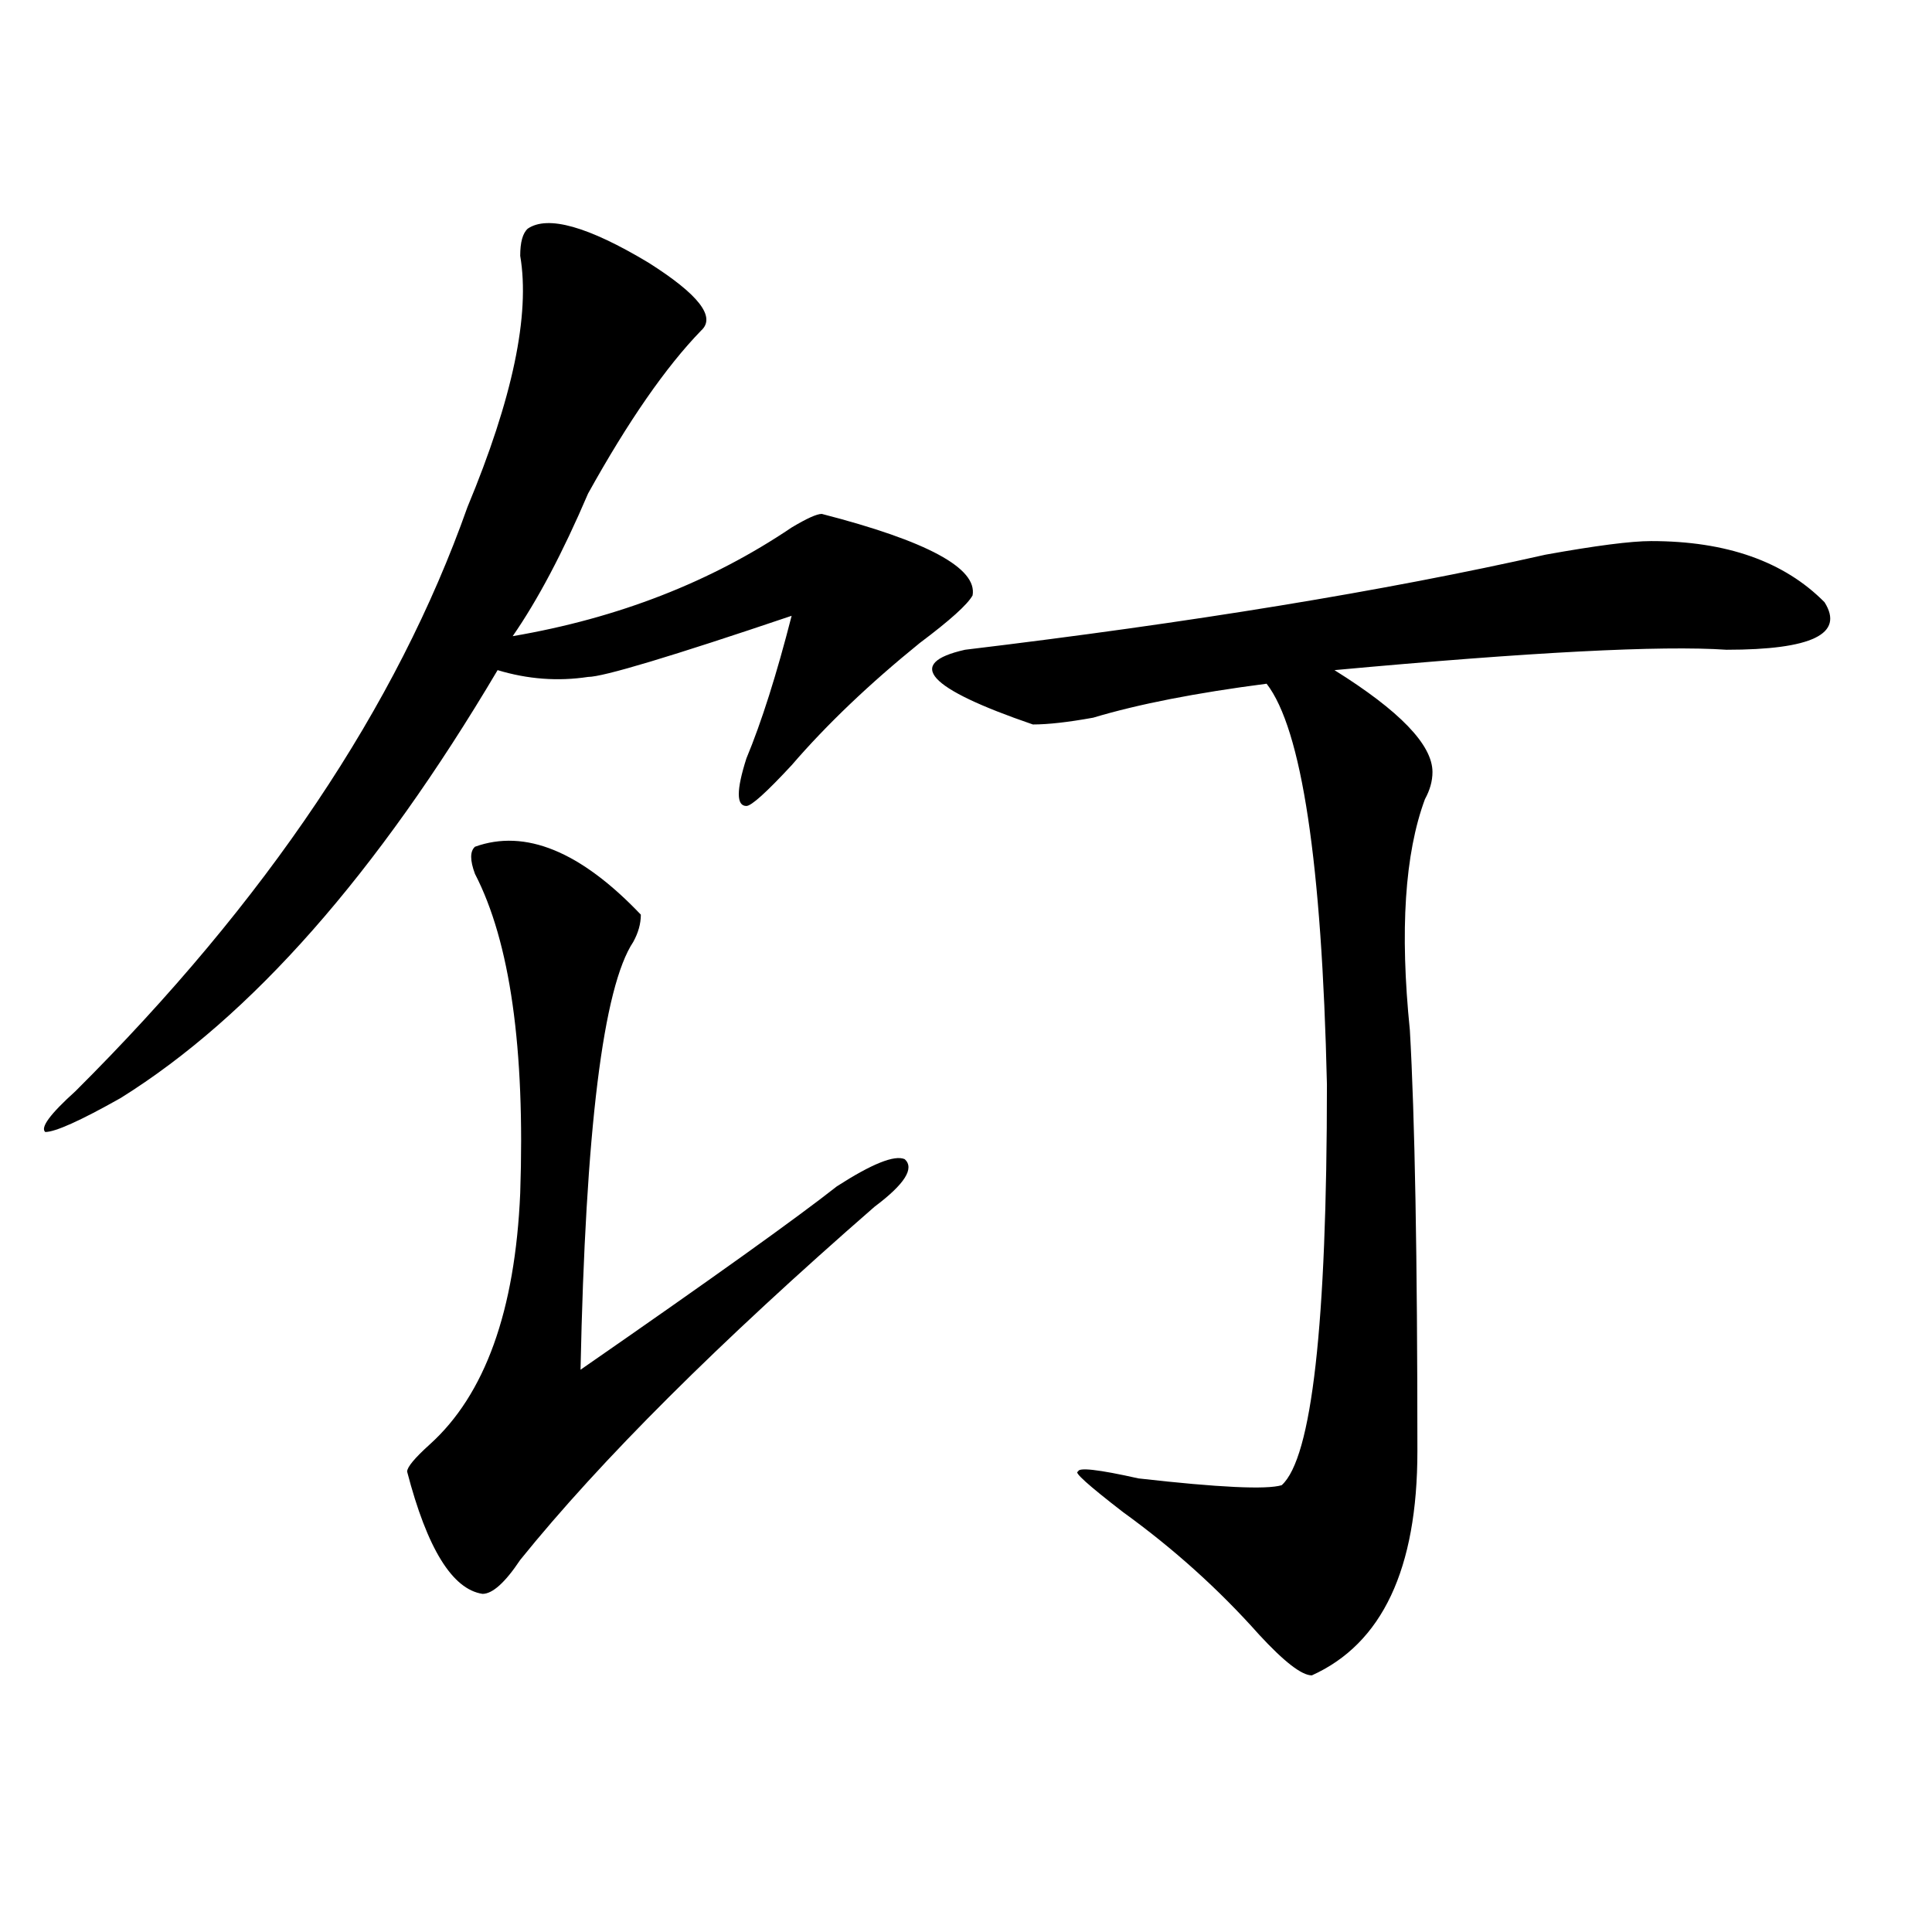 <?xml version="1.0" encoding="utf-8"?>
<!-- Generator: Adobe Illustrator 16.0.0, SVG Export Plug-In . SVG Version: 6.00 Build 0)  -->
<!DOCTYPE svg PUBLIC "-//W3C//DTD SVG 1.1//EN" "http://www.w3.org/Graphics/SVG/1.1/DTD/svg11.dtd">
<svg version="1.1" id="图层_1" xmlns="http://www.w3.org/2000/svg" xmlns:xlink="http://www.w3.org/1999/xlink" x="0px" y="0px"
	 width="1000px" height="1000px" viewBox="0 0 1000 1000" enable-background="new 0 0 1000 1000" xml:space="preserve">
<path d="M273.165,118.344c10.365-7.031,31.219-1.154,62.438,17.578c25.975,16.425,35.121,28.125,27.316,35.156
	c-18.231,18.787-37.743,46.912-58.535,84.375c-13.049,30.487-26.036,55.096-39.023,73.828
	c54.633-9.338,102.741-28.125,144.387-56.25c7.805-4.669,12.988-7.031,15.609-7.031c54.633,14.063,80.608,28.125,78.047,42.188
	c-2.622,4.724-11.707,12.909-27.316,24.609c-26.036,21.094-48.17,42.188-66.34,63.281c-13.049,14.063-20.853,21.094-23.414,21.094
	c-5.244,0-5.244-8.185,0-24.609c7.805-18.732,15.609-43.341,23.414-73.828c-62.438,21.094-97.559,31.641-105.363,31.641
	c-15.609,2.362-31.219,1.208-46.828-3.516C195.118,452.328,130.058,526.156,62.438,568.344
	c-20.853,11.755-33.841,17.578-39.023,17.578c-2.622-2.307,2.561-9.338,15.609-21.094
	c98.839-98.438,166.459-199.182,202.922-302.344c23.414-56.25,32.499-99.591,27.316-130.078
	C269.262,125.375,270.543,120.706,273.165,118.344z M245.848,438.265c25.975-9.338,54.633,2.362,85.852,35.156
	c0,4.724-1.342,9.393-3.902,14.063c-15.609,23.456-24.756,97.284-27.316,221.484c67.62-46.857,111.826-78.497,132.68-94.922
	c18.17-11.7,29.877-16.37,35.121-14.063c5.183,4.724,0,12.909-15.609,24.609c-80.669,70.313-141.826,131.287-183.41,182.813
	c-7.805,11.7-14.329,17.578-19.512,17.578c-15.609-2.362-28.658-23.401-39.023-63.281c0-2.307,3.902-7.031,11.707-14.063
	c28.597-25.763,44.206-69.104,46.828-130.078c2.561-74.982-5.244-130.078-23.414-165.234
	C243.226,445.297,243.226,440.627,245.848,438.265z M854.614,280.062c39.023,0,68.901,10.547,89.754,31.641
	c10.366,16.425-6.524,24.609-50.73,24.609c-33.841-2.307-101.461,1.208-202.922,10.547c33.78,21.094,50.73,38.672,50.73,52.734
	c0,4.724-1.342,9.393-3.902,14.063c-10.427,28.125-13.049,68.005-7.805,119.531c2.561,44.55,3.902,117.224,3.902,217.969
	c0,60.974-18.231,99.591-54.633,116.016c-5.244,0-14.329-7.031-27.316-21.094c-20.853-23.456-44.267-44.495-70.242-63.281
	c-18.231-14.063-26.036-21.094-23.414-21.094c0-2.307,10.365-1.154,31.219,3.516c41.584,4.724,66.34,5.878,74.145,3.516
	c15.609-14.063,23.414-83.167,23.414-207.422c-2.622-114.807-13.049-183.966-31.219-207.422
	c-36.463,4.724-66.34,10.547-89.754,17.578c-13.049,2.362-23.414,3.516-31.219,3.516c-54.633-18.732-66.34-31.641-35.121-38.672
	c117.07-14.063,217.19-30.432,300.48-49.219C825.956,282.424,844.187,280.062,854.614,280.062z"/>
</svg>
